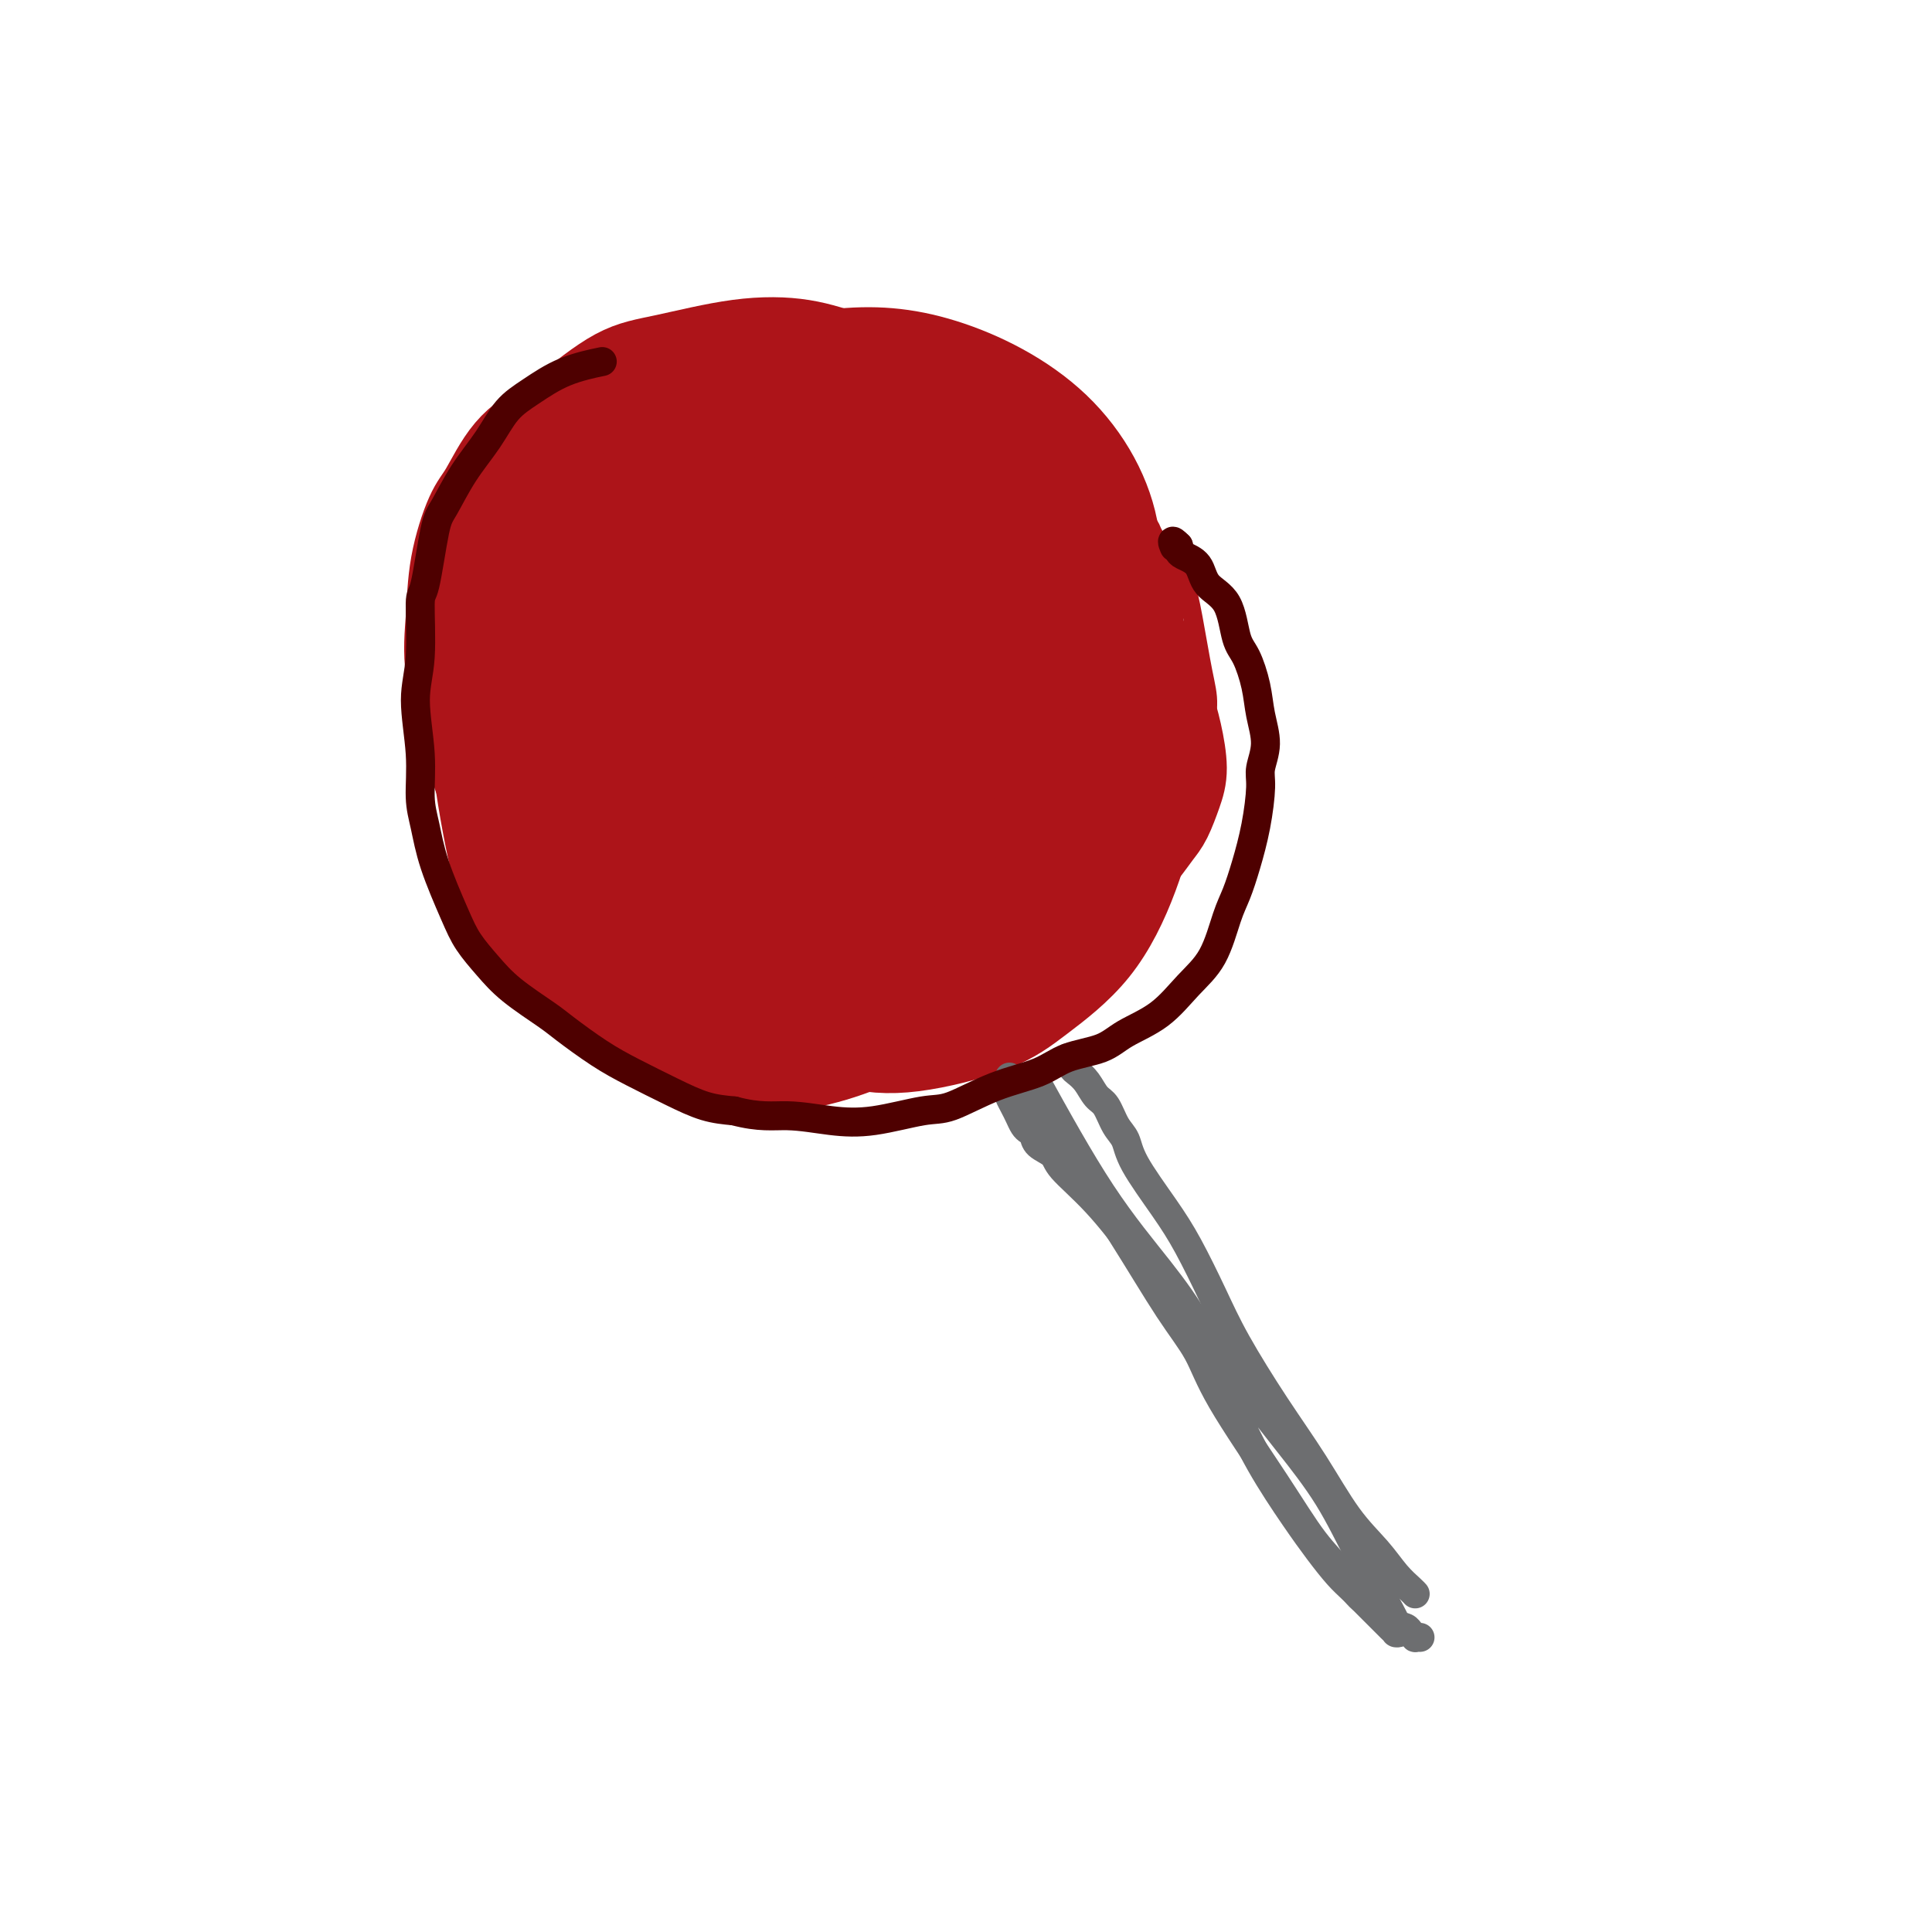 <svg viewBox='0 0 400 400' version='1.1' xmlns='http://www.w3.org/2000/svg' xmlns:xlink='http://www.w3.org/1999/xlink'><g fill='none' stroke='#AD1419' stroke-width='4' stroke-linecap='round' stroke-linejoin='round'><path d='M183,93c-3.784,-0.940 -7.567,-1.881 -12,-3c-4.433,-1.119 -9.514,-2.418 -14,-3c-4.486,-0.582 -8.377,-0.447 -11,0c-2.623,0.447 -3.979,1.206 -6,2c-2.021,0.794 -4.708,1.624 -7,3c-2.292,1.376 -4.187,3.299 -6,5c-1.813,1.701 -3.542,3.181 -5,5c-1.458,1.819 -2.645,3.976 -4,6c-1.355,2.024 -2.877,3.915 -4,6c-1.123,2.085 -1.848,4.364 -3,7c-1.152,2.636 -2.732,5.630 -4,8c-1.268,2.370 -2.225,4.118 -3,6c-0.775,1.882 -1.370,3.900 -2,6c-0.630,2.100 -1.297,4.283 -2,6c-0.703,1.717 -1.443,2.967 -2,5c-0.557,2.033 -0.931,4.850 -1,7c-0.069,2.150 0.166,3.633 0,5c-0.166,1.367 -0.732,2.618 -1,4c-0.268,1.382 -0.239,2.896 0,5c0.239,2.104 0.687,4.800 1,7c0.313,2.200 0.489,3.905 1,6c0.511,2.095 1.355,4.581 2,6c0.645,1.419 1.090,1.772 2,3c0.910,1.228 2.283,3.331 4,5c1.717,1.669 3.776,2.906 6,4c2.224,1.094 4.612,2.047 7,3'/><path d='M119,207c4.274,2.589 6.459,3.061 9,4c2.541,0.939 5.437,2.347 8,3c2.563,0.653 4.794,0.553 8,1c3.206,0.447 7.386,1.442 11,2c3.614,0.558 6.663,0.679 9,1c2.337,0.321 3.962,0.843 7,1c3.038,0.157 7.488,-0.051 11,0c3.512,0.051 6.085,0.363 9,0c2.915,-0.363 6.170,-1.400 10,-3c3.830,-1.600 8.233,-3.764 11,-5c2.767,-1.236 3.899,-1.543 7,-4c3.101,-2.457 8.172,-7.063 11,-10c2.828,-2.937 3.412,-4.204 5,-7c1.588,-2.796 4.181,-7.121 6,-10c1.819,-2.879 2.863,-4.312 4,-7c1.137,-2.688 2.365,-6.632 3,-10c0.635,-3.368 0.676,-6.161 1,-9c0.324,-2.839 0.929,-5.725 1,-8c0.071,-2.275 -0.394,-3.940 -1,-7c-0.606,-3.060 -1.352,-7.517 -2,-11c-0.648,-3.483 -1.197,-5.994 -2,-8c-0.803,-2.006 -1.861,-3.508 -3,-5c-1.139,-1.492 -2.358,-2.974 -3,-4c-0.642,-1.026 -0.708,-1.594 -1,-2c-0.292,-0.406 -0.809,-0.648 -1,-1c-0.191,-0.352 -0.054,-0.815 0,-1c0.054,-0.185 0.027,-0.093 0,0'/></g>
<g fill='none' stroke='#AD1419' stroke-width='20' stroke-linecap='round' stroke-linejoin='round'><path d='M163,107c1.380,-0.142 2.760,-0.283 0,0c-2.760,0.283 -9.660,0.991 -19,4c-9.340,3.009 -21.121,8.318 -29,14c-7.879,5.682 -11.856,11.738 -14,16c-2.144,4.262 -2.454,6.732 -2,12c0.454,5.268 1.672,13.335 3,20c1.328,6.665 2.765,11.926 6,17c3.235,5.074 8.268,9.959 15,15c6.732,5.041 15.162,10.238 22,13c6.838,2.762 12.083,3.087 19,2c6.917,-1.087 15.505,-3.588 24,-9c8.495,-5.412 16.897,-13.735 23,-23c6.103,-9.265 9.907,-19.473 12,-28c2.093,-8.527 2.476,-15.373 1,-23c-1.476,-7.627 -4.812,-16.037 -8,-22c-3.188,-5.963 -6.228,-9.481 -11,-13c-4.772,-3.519 -11.276,-7.038 -17,-9c-5.724,-1.962 -10.667,-2.366 -17,-1c-6.333,1.366 -14.056,4.501 -21,8c-6.944,3.499 -13.110,7.363 -18,13c-4.890,5.637 -8.503,13.046 -10,20c-1.497,6.954 -0.879,13.454 0,19c0.879,5.546 2.017,10.140 6,16c3.983,5.860 10.811,12.986 17,17c6.189,4.014 11.738,4.915 18,5c6.262,0.085 13.235,-0.647 22,-5c8.765,-4.353 19.321,-12.326 27,-22c7.679,-9.674 12.480,-21.050 15,-30c2.520,-8.950 2.760,-15.475 3,-22'/><path d='M230,111c-1.131,-7.646 -5.459,-15.763 -12,-22c-6.541,-6.237 -15.296,-10.596 -23,-13c-7.704,-2.404 -14.358,-2.853 -22,-2c-7.642,0.853 -16.271,3.007 -24,8c-7.729,4.993 -14.560,12.823 -19,20c-4.440,7.177 -6.491,13.700 -7,22c-0.509,8.300 0.525,18.376 3,26c2.475,7.624 6.390,12.795 12,19c5.610,6.205 12.913,13.446 20,18c7.087,4.554 13.958,6.423 21,7c7.042,0.577 14.254,-0.139 21,-3c6.746,-2.861 13.025,-7.867 17,-14c3.975,-6.133 5.646,-13.393 5,-21c-0.646,-7.607 -3.607,-15.562 -8,-22c-4.393,-6.438 -10.217,-11.359 -17,-15c-6.783,-3.641 -14.525,-6.002 -23,-7c-8.475,-0.998 -17.685,-0.632 -25,2c-7.315,2.632 -12.737,7.531 -17,13c-4.263,5.469 -7.366,11.510 -9,18c-1.634,6.490 -1.797,13.430 0,21c1.797,7.570 5.555,15.771 11,22c5.445,6.229 12.577,10.486 18,13c5.423,2.514 9.136,3.284 15,3c5.864,-0.284 13.878,-1.622 24,-8c10.122,-6.378 22.352,-17.794 29,-27c6.648,-9.206 7.714,-16.201 7,-25c-0.714,-8.799 -3.208,-19.402 -8,-28c-4.792,-8.598 -11.882,-15.191 -18,-20c-6.118,-4.809 -11.262,-7.833 -17,-9c-5.738,-1.167 -12.068,-0.476 -18,1c-5.932,1.476 -11.466,3.738 -17,6'/><path d='M149,94c-6.330,3.038 -13.655,7.633 -19,13c-5.345,5.367 -8.710,11.506 -11,17c-2.290,5.494 -3.505,10.341 -3,17c0.505,6.659 2.731,15.128 7,22c4.269,6.872 10.582,12.146 16,16c5.418,3.854 9.940,6.289 15,8c5.060,1.711 10.656,2.699 17,2c6.344,-0.699 13.434,-3.084 20,-7c6.566,-3.916 12.608,-9.363 17,-16c4.392,-6.637 7.132,-14.464 8,-22c0.868,-7.536 -0.138,-14.779 -3,-21c-2.862,-6.221 -7.582,-11.419 -11,-15c-3.418,-3.581 -5.535,-5.545 -9,-8c-3.465,-2.455 -8.277,-5.400 -13,-7c-4.723,-1.600 -9.355,-1.855 -15,-2c-5.645,-0.145 -12.302,-0.180 -18,1c-5.698,1.180 -10.439,3.575 -14,6c-3.561,2.425 -5.944,4.880 -8,8c-2.056,3.120 -3.786,6.906 -4,12c-0.214,5.094 1.088,11.495 3,17c1.912,5.505 4.435,10.113 9,15c4.565,4.887 11.172,10.052 16,13c4.828,2.948 7.877,3.680 11,4c3.123,0.320 6.319,0.227 10,-1c3.681,-1.227 7.848,-3.590 11,-7c3.152,-3.410 5.291,-7.868 6,-12c0.709,-4.132 -0.012,-7.939 -1,-11c-0.988,-3.061 -2.244,-5.377 -4,-8c-1.756,-2.623 -4.011,-5.552 -6,-7c-1.989,-1.448 -3.711,-1.414 -5,-1c-1.289,0.414 -2.144,1.207 -3,2'/><path d='M168,122c-1.862,1.413 -2.517,4.446 -3,7c-0.483,2.554 -0.794,4.628 0,8c0.794,3.372 2.693,8.040 5,11c2.307,2.960 5.022,4.210 7,5c1.978,0.790 3.220,1.120 4,1c0.780,-0.120 1.098,-0.691 2,-2c0.902,-1.309 2.386,-3.358 3,-6c0.614,-2.642 0.356,-5.878 -1,-9c-1.356,-3.122 -3.810,-6.131 -7,-8c-3.190,-1.869 -7.116,-2.599 -9,-3c-1.884,-0.401 -1.725,-0.472 -3,0c-1.275,0.472 -3.985,1.488 -6,3c-2.015,1.512 -3.337,3.520 -4,6c-0.663,2.480 -0.668,5.430 0,9c0.668,3.570 2.010,7.758 4,11c1.990,3.242 4.627,5.536 7,7c2.373,1.464 4.482,2.096 7,2c2.518,-0.096 5.446,-0.922 8,-3c2.554,-2.078 4.734,-5.409 6,-8c1.266,-2.591 1.618,-4.443 1,-7c-0.618,-2.557 -2.207,-5.818 -5,-9c-2.793,-3.182 -6.789,-6.284 -11,-8c-4.211,-1.716 -8.638,-2.045 -11,-2c-2.362,0.045 -2.661,0.464 -4,1c-1.339,0.536 -3.718,1.189 -6,4c-2.282,2.811 -4.467,7.780 -5,11c-0.533,3.220 0.586,4.692 2,8c1.414,3.308 3.121,8.454 6,12c2.879,3.546 6.929,5.493 11,7c4.071,1.507 8.163,2.573 12,2c3.837,-0.573 7.418,-2.787 11,-5'/><path d='M189,167c4.026,-3.166 8.593,-8.581 11,-13c2.407,-4.419 2.656,-7.844 2,-11c-0.656,-3.156 -2.216,-6.045 -5,-10c-2.784,-3.955 -6.790,-8.977 -12,-13c-5.210,-4.023 -11.622,-7.046 -17,-9c-5.378,-1.954 -9.723,-2.838 -13,-3c-3.277,-0.162 -5.488,0.398 -8,1c-2.512,0.602 -5.325,1.245 -8,3c-2.675,1.755 -5.211,4.620 -7,7c-1.789,2.380 -2.831,4.273 -4,7c-1.169,2.727 -2.464,6.288 -3,10c-0.536,3.712 -0.313,7.575 0,12c0.313,4.425 0.716,9.412 2,14c1.284,4.588 3.449,8.776 6,13c2.551,4.224 5.486,8.482 9,12c3.514,3.518 7.605,6.295 12,8c4.395,1.705 9.093,2.339 13,3c3.907,0.661 7.021,1.348 15,-3c7.979,-4.348 20.822,-13.732 28,-20c7.178,-6.268 8.689,-9.419 12,-15c3.311,-5.581 8.420,-13.591 11,-20c2.580,-6.409 2.629,-11.215 1,-17c-1.629,-5.785 -4.937,-12.547 -8,-18c-3.063,-5.453 -5.880,-9.596 -9,-13c-3.120,-3.404 -6.541,-6.069 -11,-8c-4.459,-1.931 -9.956,-3.127 -15,-4c-5.044,-0.873 -9.636,-1.422 -15,-2c-5.364,-0.578 -11.500,-1.186 -18,-1c-6.500,0.186 -13.365,1.165 -19,2c-5.635,0.835 -10.038,1.524 -14,3c-3.962,1.476 -7.481,3.738 -11,6'/><path d='M114,88c-3.247,1.850 -5.864,3.474 -8,6c-2.136,2.526 -3.790,5.952 -5,8c-1.210,2.048 -1.974,2.716 -3,5c-1.026,2.284 -2.314,6.182 -3,10c-0.686,3.818 -0.771,7.555 -1,11c-0.229,3.445 -0.603,6.598 0,11c0.603,4.402 2.184,10.054 4,15c1.816,4.946 3.866,9.185 7,14c3.134,4.815 7.351,10.207 11,14c3.649,3.793 6.728,5.986 11,9c4.272,3.014 9.736,6.849 15,10c5.264,3.151 10.328,5.617 16,8c5.672,2.383 11.953,4.683 17,6c5.047,1.317 8.859,1.652 14,1c5.141,-0.652 11.610,-2.290 16,-4c4.390,-1.710 6.702,-3.492 10,-6c3.298,-2.508 7.582,-5.741 11,-10c3.418,-4.259 5.969,-9.544 8,-15c2.031,-5.456 3.542,-11.083 4,-17c0.458,-5.917 -0.137,-12.124 -1,-18c-0.863,-5.876 -1.993,-11.421 -4,-17c-2.007,-5.579 -4.890,-11.192 -7,-15c-2.110,-3.808 -3.448,-5.812 -6,-9c-2.552,-3.188 -6.320,-7.561 -11,-12c-4.680,-4.439 -10.272,-8.945 -16,-12c-5.728,-3.055 -11.591,-4.659 -16,-6c-4.409,-1.341 -7.364,-2.417 -11,-3c-3.636,-0.583 -7.954,-0.672 -13,0c-5.046,0.672 -10.820,2.104 -15,3c-4.180,0.896 -6.766,1.256 -10,3c-3.234,1.744 -7.117,4.872 -11,8'/><path d='M117,86c-4.984,3.781 -6.943,7.732 -9,12c-2.057,4.268 -4.211,8.851 -6,14c-1.789,5.149 -3.213,10.865 -4,16c-0.787,5.135 -0.935,9.691 -1,14c-0.065,4.309 -0.045,8.372 1,13c1.045,4.628 3.116,9.821 6,15c2.884,5.179 6.581,10.345 11,15c4.419,4.655 9.562,8.798 15,12c5.438,3.202 11.173,5.464 17,7c5.827,1.536 11.747,2.346 19,2c7.253,-0.346 15.840,-1.847 22,-4c6.160,-2.153 9.892,-4.958 15,-9c5.108,-4.042 11.590,-9.322 16,-14c4.410,-4.678 6.747,-8.755 8,-12c1.253,-3.245 1.420,-5.656 2,-9c0.580,-3.344 1.571,-7.619 2,-11c0.429,-3.381 0.295,-5.868 0,-8c-0.295,-2.132 -0.752,-3.908 -1,-7c-0.248,-3.092 -0.286,-7.500 -1,-12c-0.714,-4.500 -2.104,-9.094 -4,-14c-1.896,-4.906 -4.299,-10.126 -7,-14c-2.701,-3.874 -5.700,-6.402 -8,-8c-2.300,-1.598 -3.902,-2.266 -8,-3c-4.098,-0.734 -10.691,-1.535 -15,-2c-4.309,-0.465 -6.335,-0.595 -11,0c-4.665,0.595 -11.970,1.914 -18,4c-6.030,2.086 -10.784,4.937 -15,8c-4.216,3.063 -7.893,6.336 -11,10c-3.107,3.664 -5.644,7.717 -8,12c-2.356,4.283 -4.530,8.795 -6,13c-1.470,4.205 -2.235,8.102 -3,12'/><path d='M115,138c-1.673,5.707 -1.356,7.475 -1,11c0.356,3.525 0.750,8.807 2,14c1.250,5.193 3.357,10.296 6,15c2.643,4.704 5.824,9.010 10,13c4.176,3.990 9.349,7.665 13,10c3.651,2.335 5.782,3.331 10,5c4.218,1.669 10.525,4.012 15,5c4.475,0.988 7.118,0.619 12,0c4.882,-0.619 12.002,-1.490 17,-3c4.998,-1.510 7.873,-3.660 11,-6c3.127,-2.340 6.504,-4.871 9,-7c2.496,-2.129 4.111,-3.856 6,-6c1.889,-2.144 4.054,-4.705 6,-7c1.946,-2.295 3.675,-4.323 5,-6c1.325,-1.677 2.248,-3.003 3,-4c0.752,-0.997 1.335,-1.667 2,-3c0.665,-1.333 1.413,-3.331 2,-5c0.587,-1.669 1.014,-3.011 1,-5c-0.014,-1.989 -0.467,-4.627 -1,-7c-0.533,-2.373 -1.145,-4.481 -2,-7c-0.855,-2.519 -1.951,-5.450 -3,-8c-1.049,-2.550 -2.050,-4.721 -4,-7c-1.950,-2.279 -4.850,-4.666 -7,-7c-2.150,-2.334 -3.549,-4.615 -5,-6c-1.451,-1.385 -2.954,-1.874 -5,-3c-2.046,-1.126 -4.636,-2.889 -7,-4c-2.364,-1.111 -4.504,-1.571 -7,-2c-2.496,-0.429 -5.350,-0.826 -11,-1c-5.650,-0.174 -14.098,-0.124 -19,0c-4.902,0.124 -6.258,0.321 -9,1c-2.742,0.679 -6.871,1.839 -11,3'/><path d='M153,111c-4.749,1.398 -6.621,2.892 -9,5c-2.379,2.108 -5.265,4.830 -7,8c-1.735,3.170 -2.318,6.787 -3,9c-0.682,2.213 -1.462,3.022 -1,6c0.462,2.978 2.165,8.125 4,12c1.835,3.875 3.801,6.477 6,8c2.199,1.523 4.632,1.966 7,2c2.368,0.034 4.671,-0.340 8,-2c3.329,-1.660 7.682,-4.607 10,-7c2.318,-2.393 2.599,-4.234 3,-6c0.401,-1.766 0.921,-3.458 0,-6c-0.921,-2.542 -3.285,-5.933 -6,-8c-2.715,-2.067 -5.783,-2.809 -8,-3c-2.217,-0.191 -3.585,0.170 -6,1c-2.415,0.830 -5.878,2.130 -8,4c-2.122,1.870 -2.903,4.312 -3,6c-0.097,1.688 0.491,2.624 1,4c0.509,1.376 0.941,3.194 2,5c1.059,1.806 2.747,3.602 6,4c3.253,0.398 8.072,-0.600 10,-1c1.928,-0.400 0.964,-0.200 0,0'/></g>
<g fill='none' stroke='#6D6E70' stroke-width='6' stroke-linecap='round' stroke-linejoin='round'><path d='M214,224c1.437,3.346 2.874,6.692 6,12c3.126,5.308 7.940,12.579 12,19c4.060,6.421 7.364,11.994 10,16c2.636,4.006 4.603,6.447 6,9c1.397,2.553 2.225,5.220 5,10c2.775,4.780 7.499,11.674 11,17c3.501,5.326 5.781,9.084 8,12c2.219,2.916 4.377,4.991 6,7c1.623,2.009 2.711,3.953 4,5c1.289,1.047 2.780,1.199 4,2c1.220,0.801 2.168,2.253 3,3c0.832,0.747 1.547,0.789 2,1c0.453,0.211 0.643,0.593 1,1c0.357,0.407 0.879,0.841 1,1c0.121,0.159 -0.160,0.043 0,0c0.160,-0.043 0.760,-0.012 1,0c0.240,0.012 0.120,0.006 0,0'/><path d='M221,219c0.357,0.771 0.715,1.541 1,2c0.285,0.459 0.499,0.605 1,1c0.501,0.395 1.290,1.039 2,2c0.710,0.961 1.342,2.241 2,3c0.658,0.759 1.344,0.998 2,2c0.656,1.002 1.283,2.766 2,4c0.717,1.234 1.524,1.937 2,3c0.476,1.063 0.620,2.487 2,5c1.380,2.513 3.997,6.117 6,9c2.003,2.883 3.391,5.046 5,8c1.609,2.954 3.440,6.700 5,10c1.560,3.300 2.850,6.153 5,10c2.150,3.847 5.159,8.689 8,13c2.841,4.311 5.514,8.090 8,12c2.486,3.910 4.785,7.952 7,11c2.215,3.048 4.345,5.104 6,7c1.655,1.896 2.836,3.632 4,5c1.164,1.368 2.312,2.367 3,3c0.688,0.633 0.916,0.901 1,1c0.084,0.099 0.024,0.028 0,0c-0.024,-0.028 -0.012,-0.014 0,0'/><path d='M214,223c4.754,8.597 9.509,17.193 14,24c4.491,6.807 8.719,11.824 12,16c3.281,4.176 5.616,7.511 7,10c1.384,2.489 1.819,4.131 3,7c1.181,2.869 3.110,6.963 5,11c1.890,4.037 3.741,8.015 6,12c2.259,3.985 4.926,7.977 7,11c2.074,3.023 3.556,5.078 5,7c1.444,1.922 2.850,3.710 4,5c1.150,1.290 2.044,2.082 3,3c0.956,0.918 1.973,1.963 3,3c1.027,1.037 2.063,2.067 3,3c0.937,0.933 1.773,1.769 2,2c0.227,0.231 -0.157,-0.145 0,0c0.157,0.145 0.853,0.809 1,1c0.147,0.191 -0.255,-0.092 0,0c0.255,0.092 1.167,0.557 0,-2c-1.167,-2.557 -4.412,-8.138 -7,-13c-2.588,-4.862 -4.518,-9.004 -7,-13c-2.482,-3.996 -5.514,-7.845 -8,-11c-2.486,-3.155 -4.424,-5.616 -7,-9c-2.576,-3.384 -5.788,-7.692 -9,-12'/><path d='M251,278c-6.002,-7.379 -9.007,-9.825 -11,-12c-1.993,-2.175 -2.975,-4.077 -5,-7c-2.025,-2.923 -5.092,-6.867 -8,-10c-2.908,-3.133 -5.658,-5.456 -7,-7c-1.342,-1.544 -1.277,-2.311 -2,-3c-0.723,-0.689 -2.235,-1.301 -3,-2c-0.765,-0.699 -0.782,-1.485 -1,-2c-0.218,-0.515 -0.637,-0.758 -1,-1c-0.363,-0.242 -0.672,-0.483 -1,-1c-0.328,-0.517 -0.676,-1.309 -1,-2c-0.324,-0.691 -0.623,-1.280 -1,-2c-0.377,-0.720 -0.833,-1.570 -1,-2c-0.167,-0.430 -0.045,-0.441 0,-1c0.045,-0.559 0.012,-1.665 0,-2c-0.012,-0.335 -0.003,0.102 0,0c0.003,-0.102 0.001,-0.743 0,-1c-0.001,-0.257 -0.000,-0.128 0,0'/></g>
<g fill='none' stroke='#4E0000' stroke-width='6' stroke-linecap='round' stroke-linejoin='round'><path d='M124,75c0.615,-0.128 1.229,-0.255 0,0c-1.229,0.255 -4.302,0.894 -7,2c-2.698,1.106 -5.020,2.681 -7,4c-1.980,1.319 -3.619,2.382 -5,4c-1.381,1.618 -2.506,3.790 -4,6c-1.494,2.210 -3.357,4.457 -5,7c-1.643,2.543 -3.066,5.382 -4,7c-0.934,1.618 -1.379,2.016 -2,5c-0.621,2.984 -1.416,8.552 -2,11c-0.584,2.448 -0.956,1.774 -1,4c-0.044,2.226 0.240,7.352 0,11c-0.240,3.648 -1.002,5.818 -1,9c0.002,3.182 0.770,7.375 1,11c0.230,3.625 -0.078,6.681 0,9c0.078,2.319 0.540,3.901 1,6c0.460,2.099 0.916,4.717 2,8c1.084,3.283 2.794,7.233 4,10c1.206,2.767 1.908,4.353 3,6c1.092,1.647 2.573,3.357 4,5c1.427,1.643 2.801,3.219 5,5c2.199,1.781 5.223,3.768 7,5c1.777,1.232 2.308,1.710 4,3c1.692,1.290 4.544,3.393 7,5c2.456,1.607 4.514,2.719 7,4c2.486,1.281 5.400,2.729 8,4c2.600,1.271 4.886,2.363 7,3c2.114,0.637 4.057,0.818 6,1'/><path d='M152,230c5.302,1.412 8.056,0.942 11,1c2.944,0.058 6.079,0.644 9,1c2.921,0.356 5.628,0.483 9,0c3.372,-0.483 7.410,-1.575 10,-2c2.590,-0.425 3.732,-0.182 6,-1c2.268,-0.818 5.661,-2.697 9,-4c3.339,-1.303 6.625,-2.030 9,-3c2.375,-0.970 3.838,-2.184 6,-3c2.162,-0.816 5.023,-1.236 7,-2c1.977,-0.764 3.072,-1.874 5,-3c1.928,-1.126 4.691,-2.270 7,-4c2.309,-1.730 4.166,-4.045 6,-6c1.834,-1.955 3.647,-3.548 5,-6c1.353,-2.452 2.248,-5.762 3,-8c0.752,-2.238 1.363,-3.402 2,-5c0.637,-1.598 1.300,-3.629 2,-6c0.700,-2.371 1.438,-5.080 2,-8c0.562,-2.920 0.947,-6.050 1,-8c0.053,-1.950 -0.226,-2.721 0,-4c0.226,-1.279 0.958,-3.066 1,-5c0.042,-1.934 -0.605,-4.016 -1,-6c-0.395,-1.984 -0.536,-3.870 -1,-6c-0.464,-2.130 -1.250,-4.503 -2,-6c-0.750,-1.497 -1.465,-2.117 -2,-4c-0.535,-1.883 -0.889,-5.029 -2,-7c-1.111,-1.971 -2.977,-2.766 -4,-4c-1.023,-1.234 -1.202,-2.908 -2,-4c-0.798,-1.092 -2.215,-1.602 -3,-2c-0.785,-0.398 -0.939,-0.685 -1,-1c-0.061,-0.315 -0.031,-0.657 0,-1'/><path d='M244,113c-1.778,-1.867 -1.222,-0.533 -1,0c0.222,0.533 0.111,0.267 0,0'/></g>
</svg>